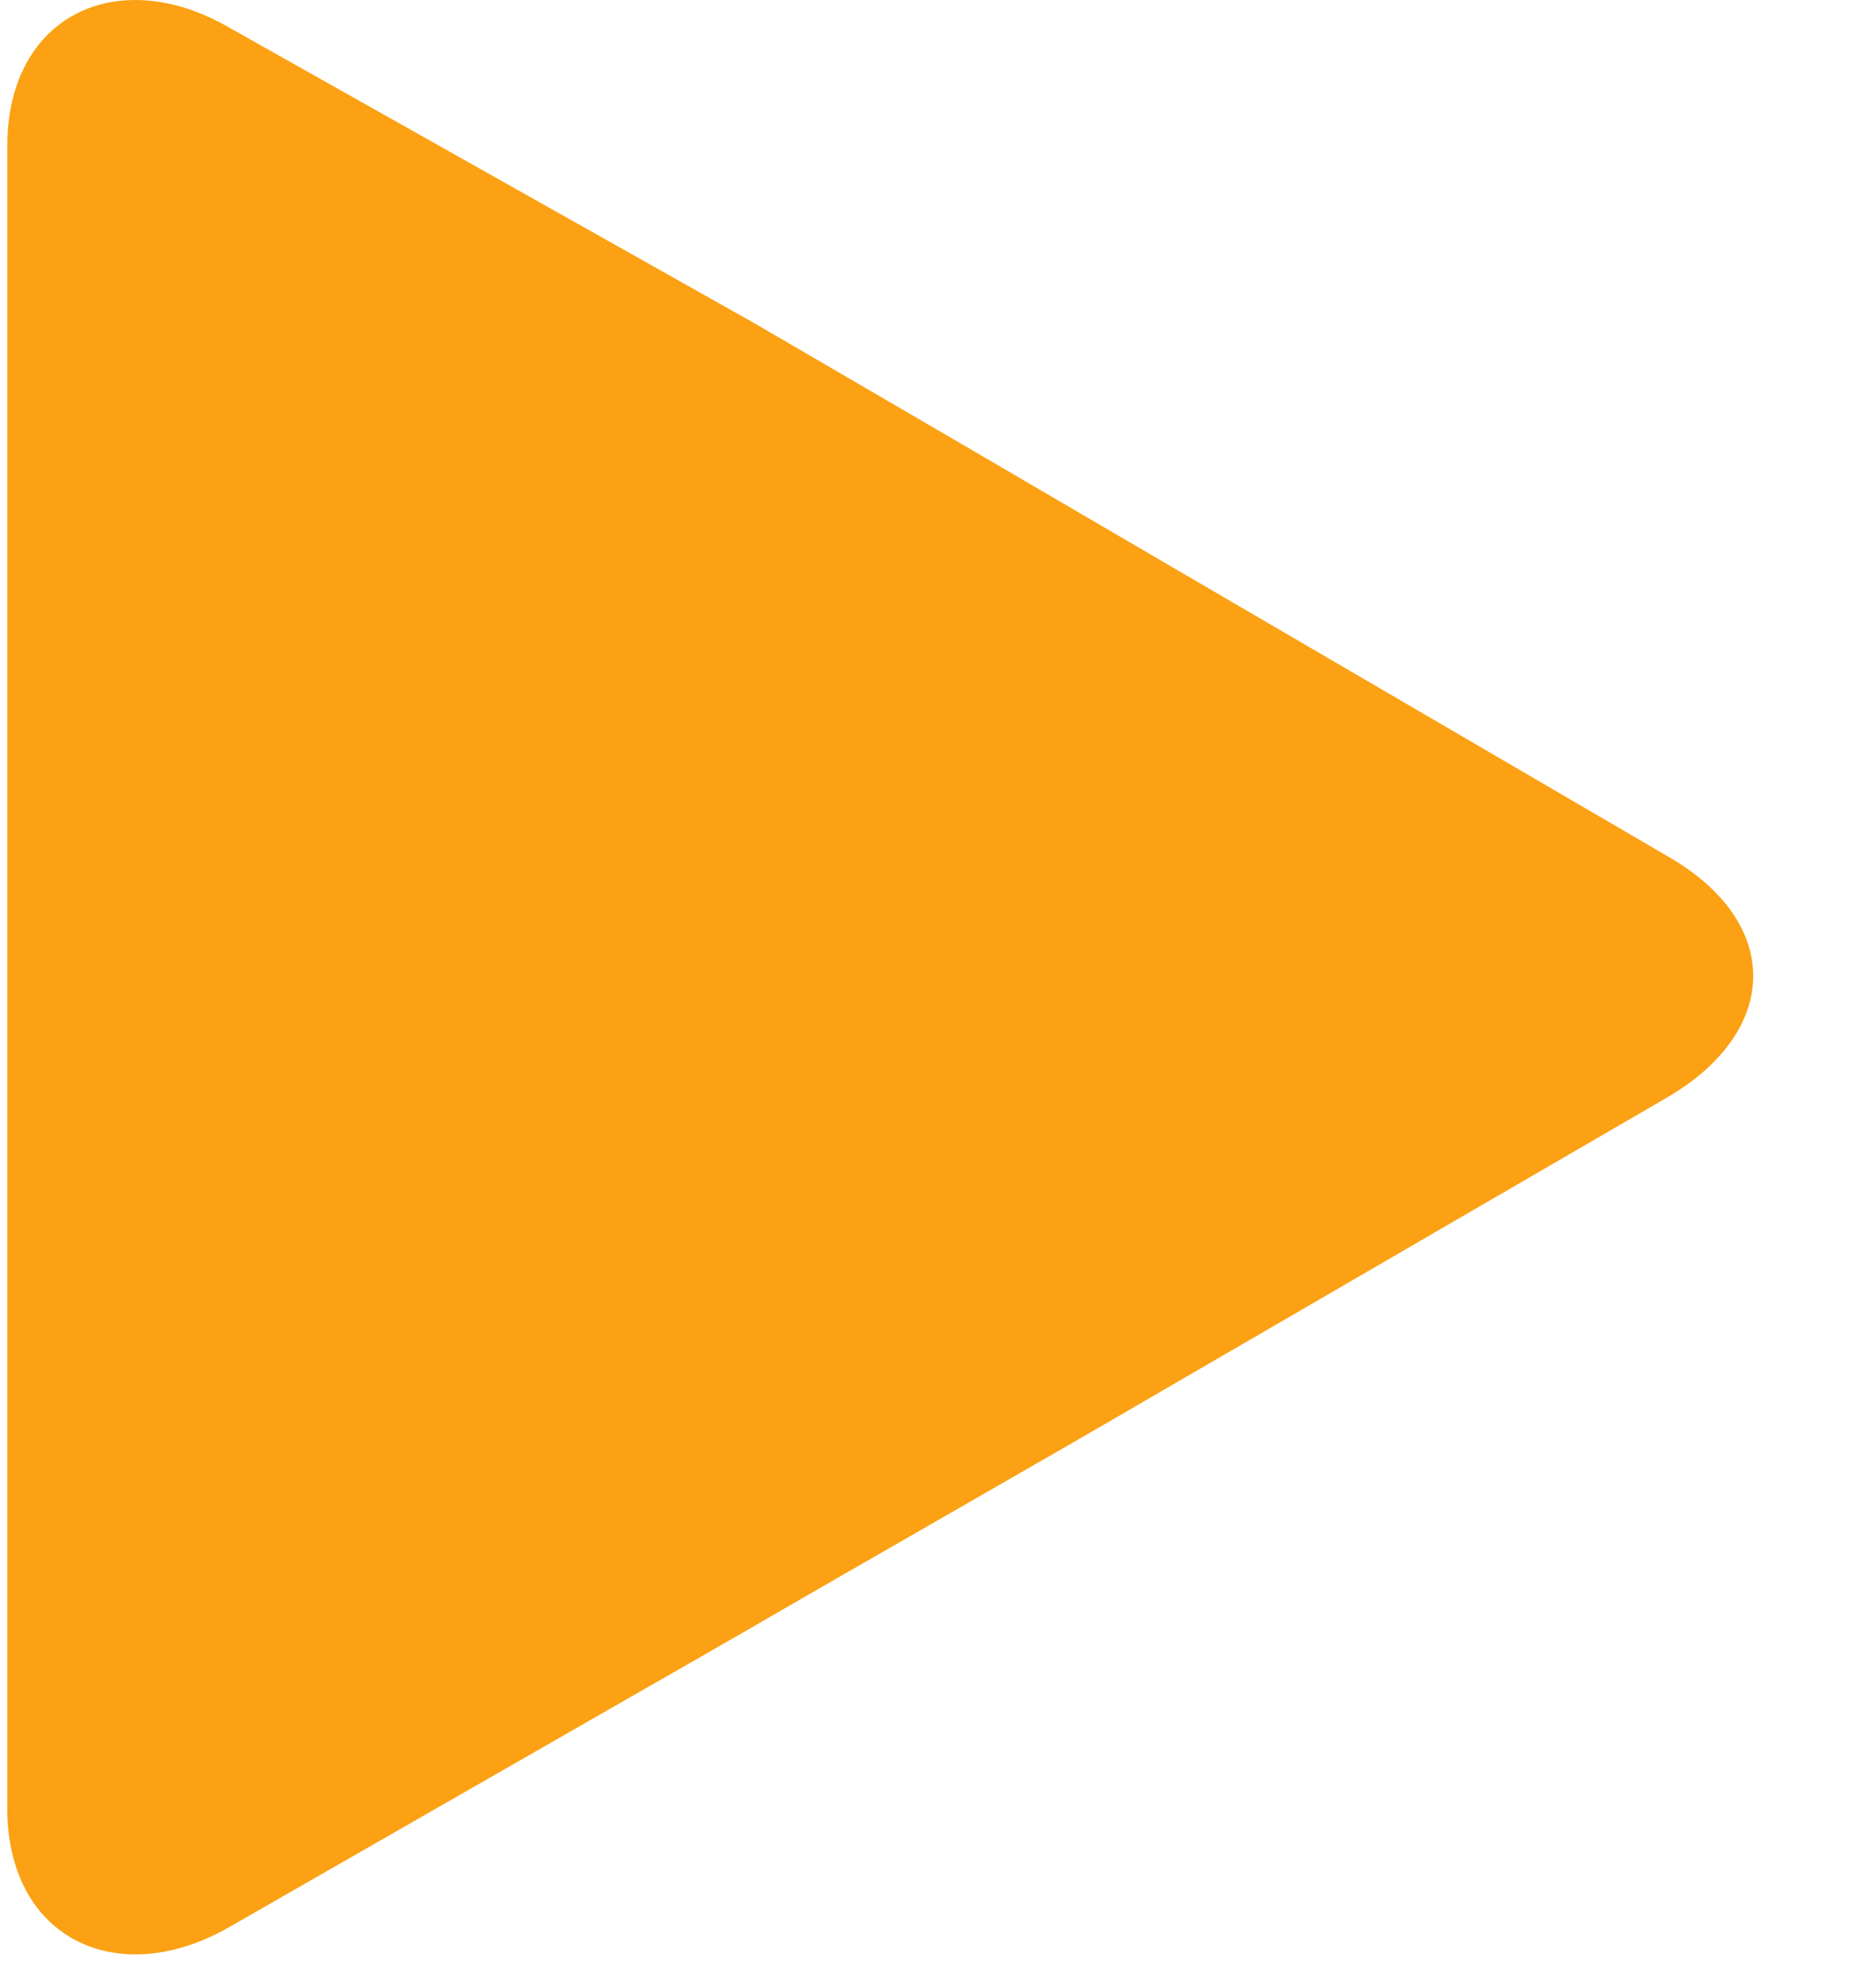 <?xml version="1.0" encoding="UTF-8"?>
<svg width="14px" height="15px" viewBox="0 0 14 15" version="1.1" xmlns="http://www.w3.org/2000/svg" xmlns:xlink="http://www.w3.org/1999/xlink">
    <title>Path</title>
    <defs>
        <filter x="0.0%" y="-0.0%" width="100.0%" height="100.0%" filterUnits="objectBoundingBox" id="filter-1">
            <feGaussianBlur stdDeviation="0" in="SourceGraphic"></feGaussianBlur>
        </filter>
    </defs>
    <g id="Page-1" stroke="none" stroke-width="1" fill="none" fill-rule="evenodd">
        <g id="Anasayfa" transform="translate(-414, -2716)" fill="#FBA113" fill-rule="nonzero">
            <g id="001-play-button" transform="translate(414.055, 2716)">
                <path d="M12.555,6.472 L8.739,4.246 C7.888,3.748 6.496,2.936 5.643,2.44 L1.688,0.215 C0.837,-0.284 0,0.116 0,1.103 L0,13.647 C0,14.631 0.837,15.032 1.688,14.536 L5.573,12.31 C6.426,11.814 7.854,11.002 8.706,10.504 L12.539,8.279 C13.388,7.78 13.404,6.968 12.555,6.472 Z" id="Path" filter="url(#filter-1)"></path>
            </g>
        </g>
    </g>
</svg>